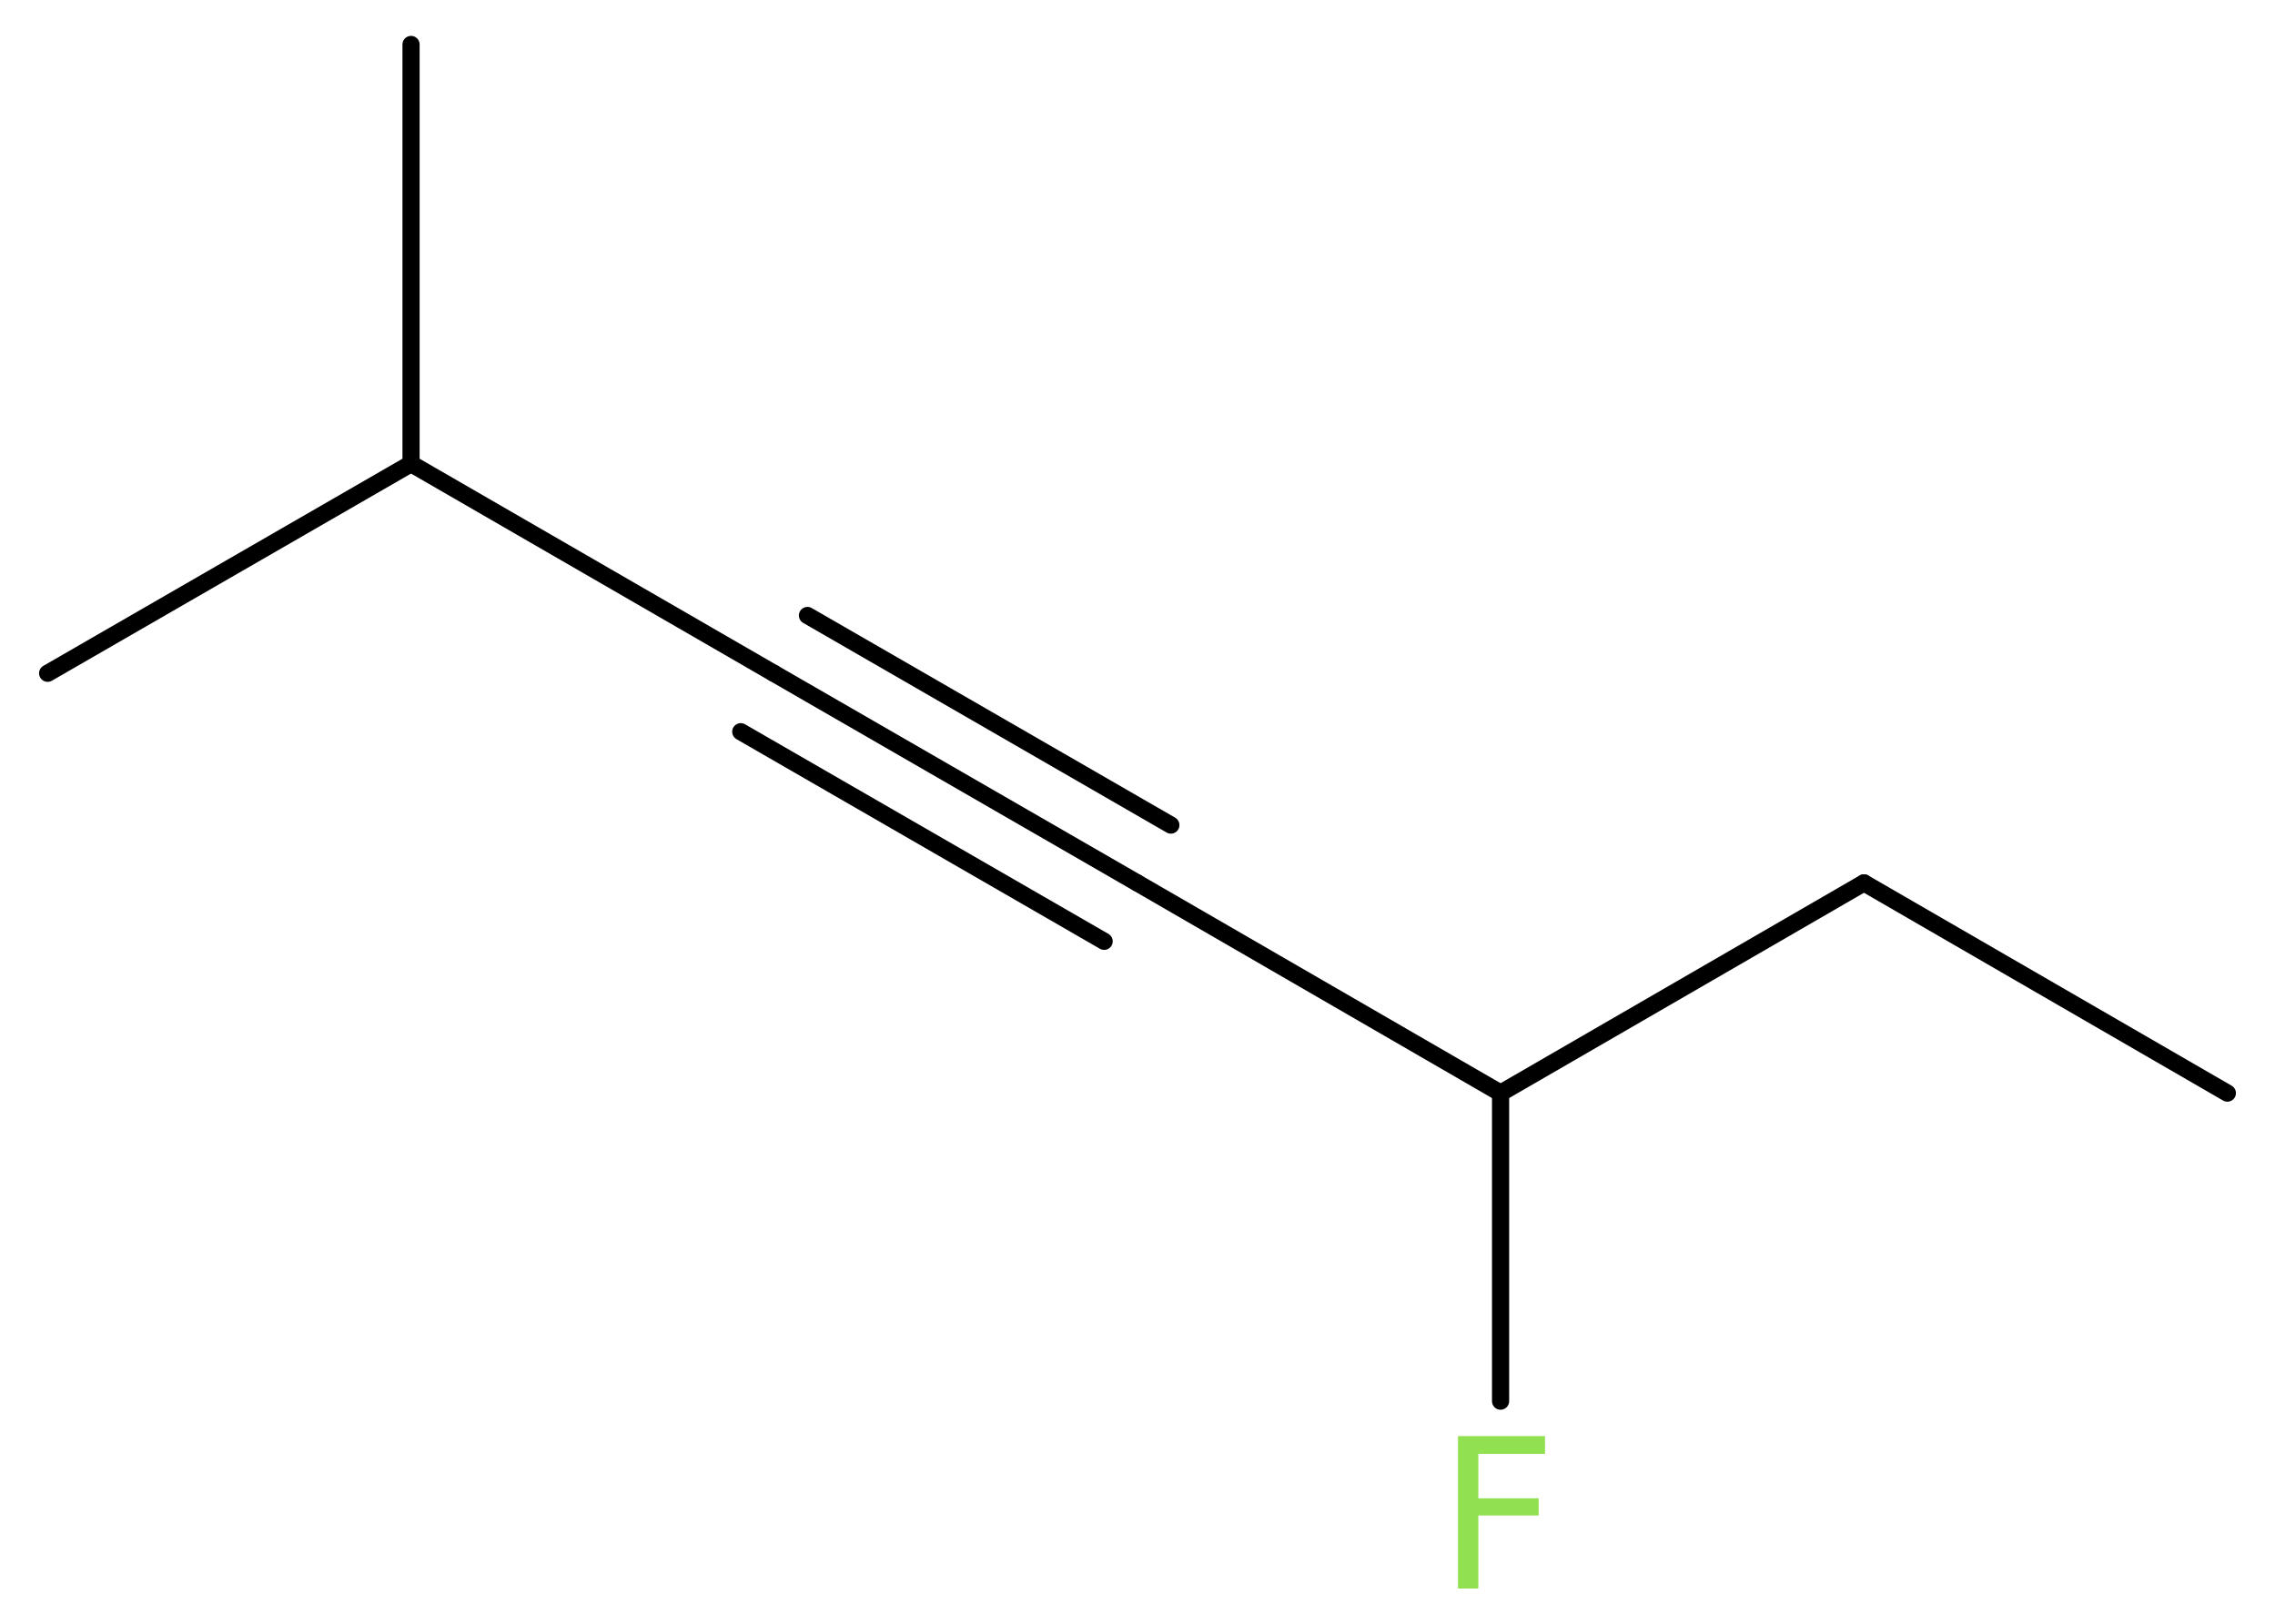 <?xml version='1.0' encoding='UTF-8'?>
<!DOCTYPE svg PUBLIC "-//W3C//DTD SVG 1.1//EN" "http://www.w3.org/Graphics/SVG/1.1/DTD/svg11.dtd">
<svg version='1.2' xmlns='http://www.w3.org/2000/svg' xmlns:xlink='http://www.w3.org/1999/xlink' width='35.81mm' height='25.57mm' viewBox='0 0 35.81 25.57'>
  <desc>Generated by the Chemistry Development Kit (http://github.com/cdk)</desc>
  <g stroke-linecap='round' stroke-linejoin='round' stroke='#000000' stroke-width='.27' fill='#90E050'>
    <rect x='.0' y='.0' width='36.0' height='26.0' fill='#FFFFFF' stroke='none'/>
    <g id='mol1' class='mol'>
      <line id='mol1bnd1' class='bond' x1='35.06' y1='17.21' x2='29.34' y2='13.9'/>
      <line id='mol1bnd2' class='bond' x1='29.34' y1='13.9' x2='23.62' y2='17.21'/>
      <line id='mol1bnd3' class='bond' x1='23.62' y1='17.21' x2='23.62' y2='22.06'/>
      <line id='mol1bnd4' class='bond' x1='23.62' y1='17.21' x2='17.9' y2='13.9'/>
      <g id='mol1bnd5' class='bond'>
        <line x1='17.9' y1='13.9' x2='12.18' y2='10.6'/>
        <line x1='17.38' y1='14.82' x2='11.66' y2='11.52'/>
        <line x1='18.43' y1='12.99' x2='12.71' y2='9.69'/>
      </g>
      <line id='mol1bnd6' class='bond' x1='12.18' y1='10.6' x2='6.47' y2='7.3'/>
      <line id='mol1bnd7' class='bond' x1='6.47' y1='7.3' x2='.75' y2='10.6'/>
      <line id='mol1bnd8' class='bond' x1='6.47' y1='7.3' x2='6.47' y2='.7'/>
      <path id='mol1atm4' class='atom' d='M22.94 22.61h1.38v.28h-1.05v.7h.95v.27h-.95v1.15h-.32v-2.4z' stroke='none'/>
    </g>
  </g>
</svg>
